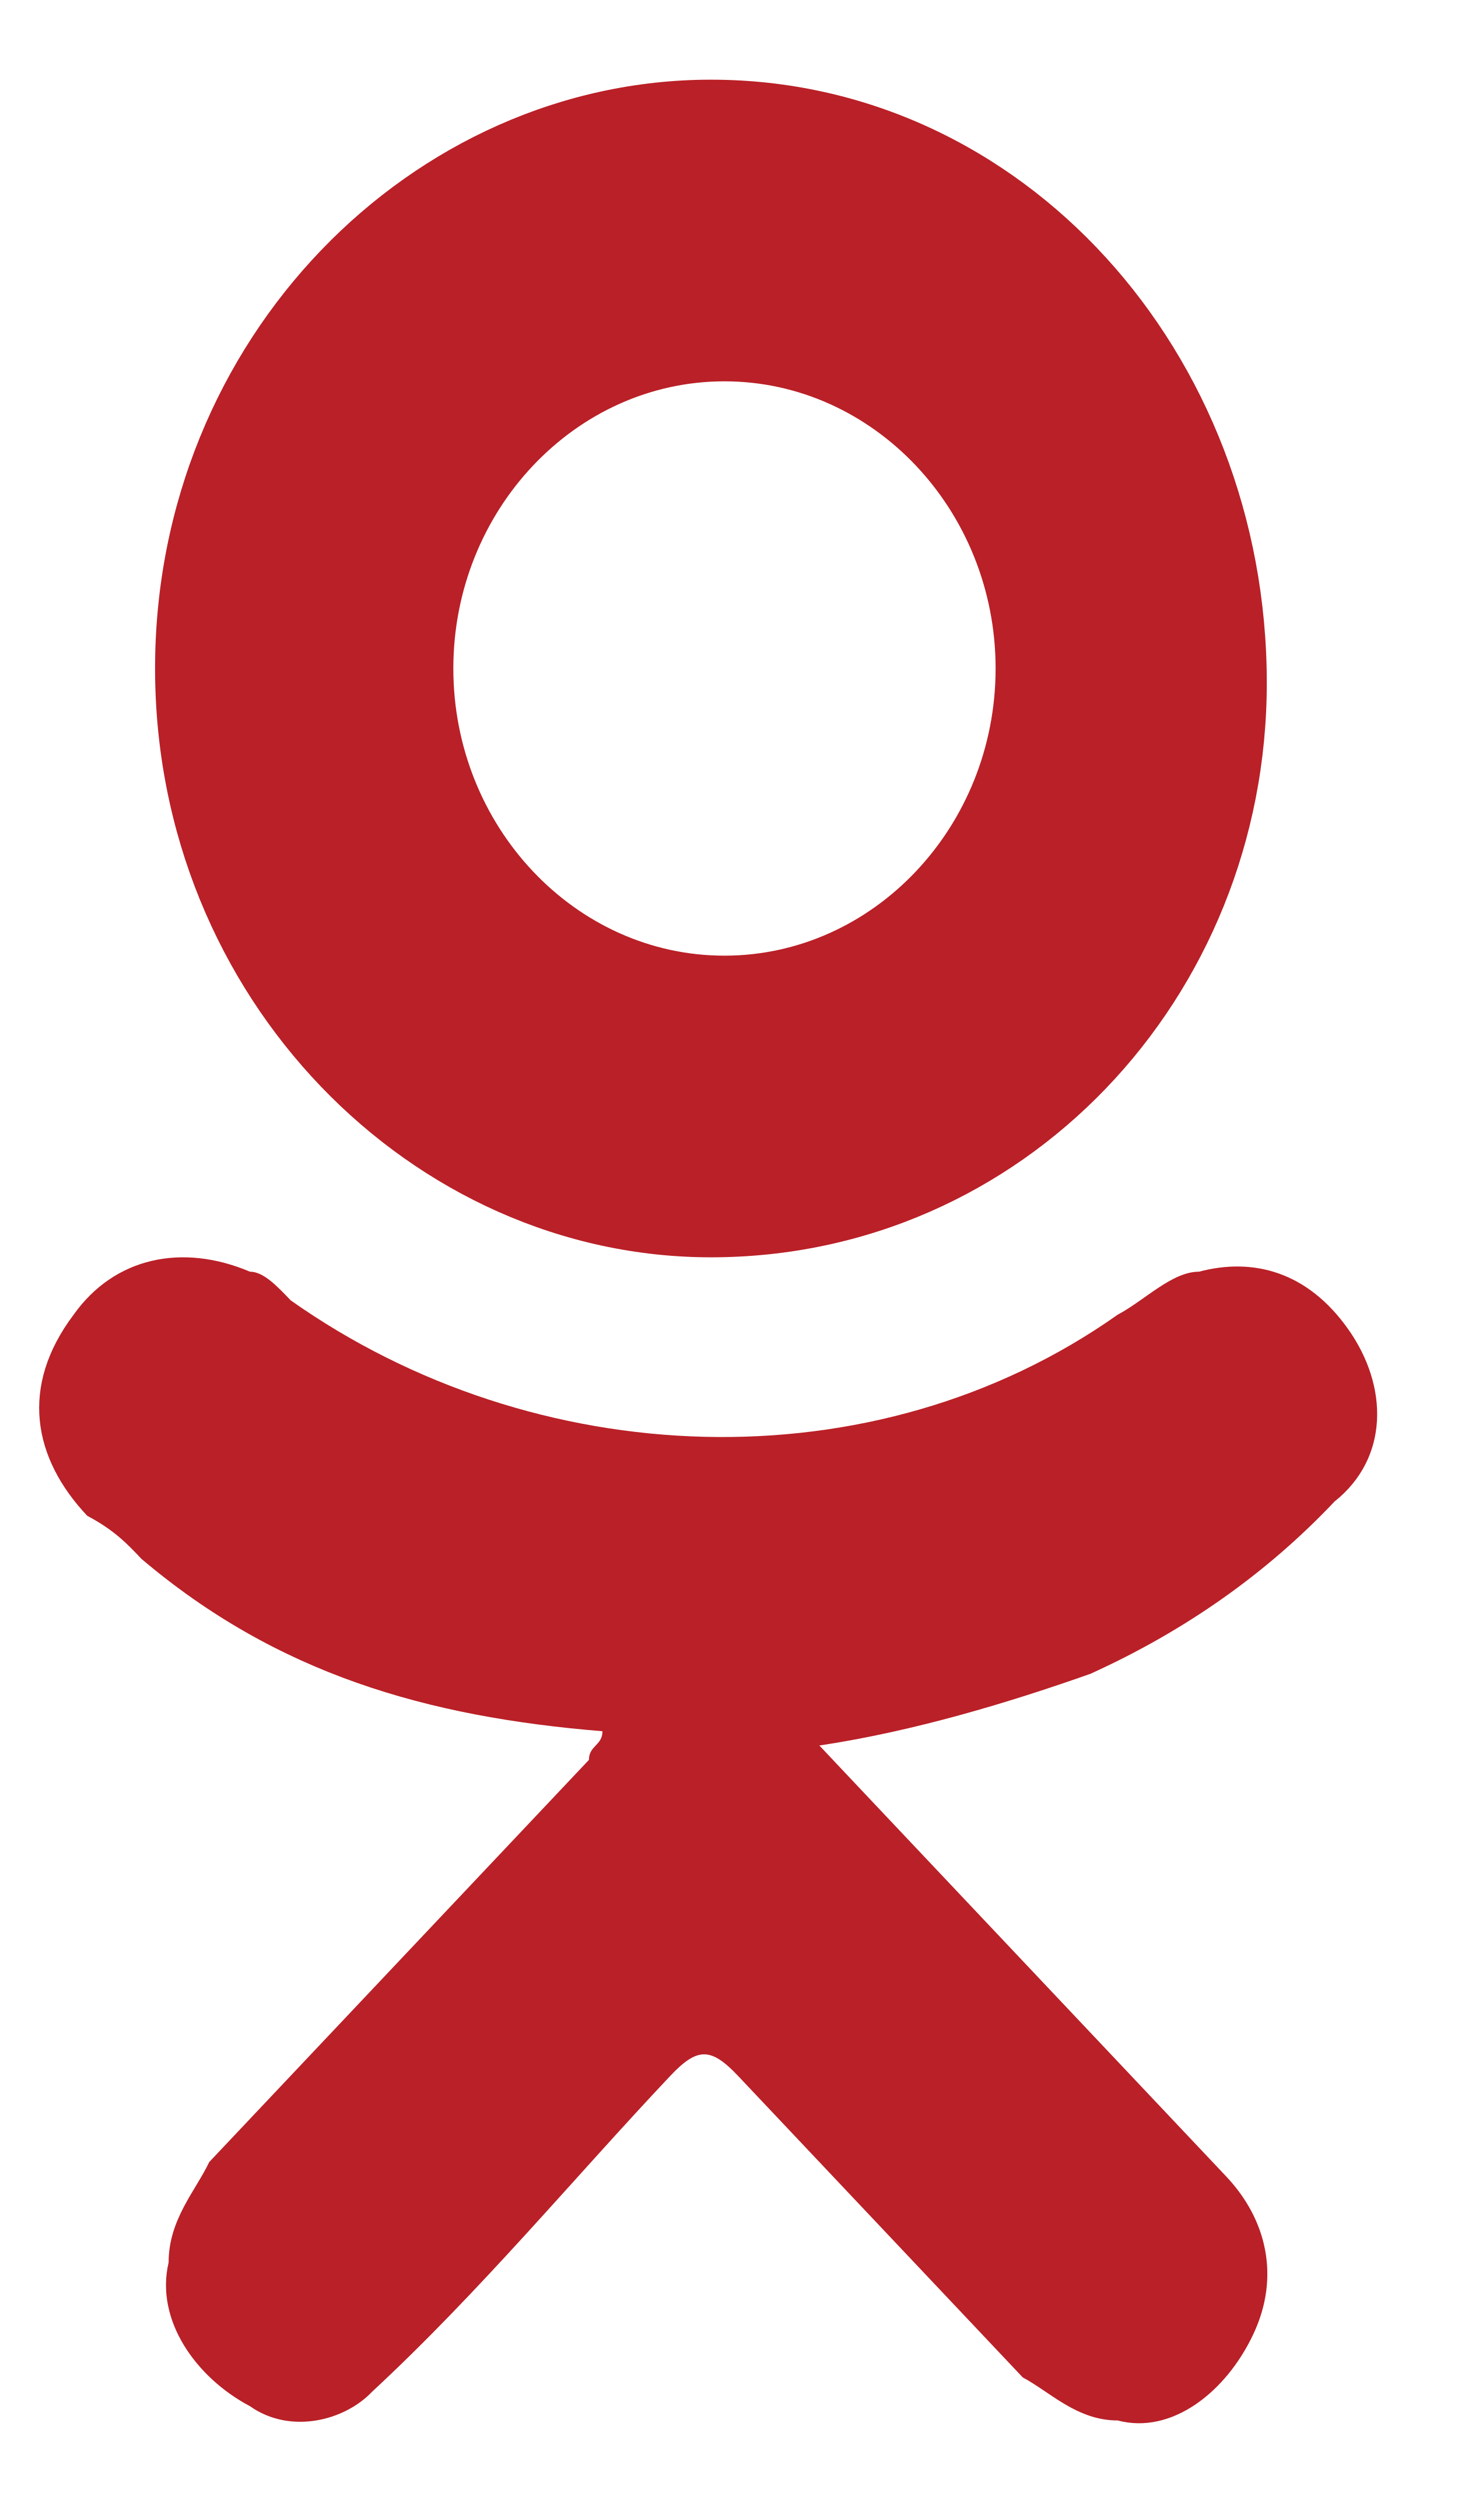 <svg width="14" height="24" viewBox="0 0 14 24" fill="none" xmlns="http://www.w3.org/2000/svg">
<path d="M5.785 16.621C4.092 16.483 2.66 16.069 1.358 14.966C1.228 14.828 1.098 14.69 0.838 14.553C0.317 14.001 0.187 13.312 0.707 12.622C1.098 12.071 1.749 11.933 2.4 12.209C2.53 12.209 2.66 12.347 2.791 12.484C5.134 14.139 8.389 14.277 10.732 12.622C10.992 12.484 11.253 12.209 11.513 12.209C12.034 12.071 12.555 12.209 12.945 12.76C13.336 13.312 13.336 14.001 12.815 14.415C12.164 15.104 11.383 15.655 10.472 16.069C9.691 16.345 8.779 16.621 7.868 16.758C7.998 16.896 8.128 17.034 8.128 17.034C9.3 18.275 10.602 19.654 11.774 20.895C12.164 21.308 12.294 21.86 12.034 22.411C11.774 22.963 11.253 23.376 10.732 23.238C10.341 23.238 10.081 22.963 9.821 22.825C8.909 21.86 7.998 20.895 7.087 19.93C6.826 19.654 6.696 19.654 6.436 19.93C5.524 20.895 4.613 21.998 3.572 22.963C3.311 23.238 2.791 23.376 2.4 23.101C1.879 22.825 1.489 22.273 1.619 21.722C1.619 21.308 1.879 21.032 2.009 20.757C3.181 19.516 4.483 18.137 5.655 16.896C5.655 16.758 5.785 16.758 5.785 16.621Z" fill="#BA2027"/>
<path fill-rule="evenodd" clip-rule="evenodd" d="M1.489 6.418C1.489 9.589 3.962 12.071 6.826 12.071C9.821 12.071 12.164 9.589 12.164 6.556C12.164 3.385 9.821 0.765 6.826 0.765C3.962 0.765 1.489 3.247 1.489 6.418ZM6.956 3.661C8.389 3.661 9.56 4.902 9.56 6.418C9.56 7.935 8.389 9.175 6.956 9.175C5.524 9.175 4.353 7.935 4.353 6.418C4.353 4.902 5.524 3.661 6.956 3.661Z" fill="#BA2027"/>
</svg>
